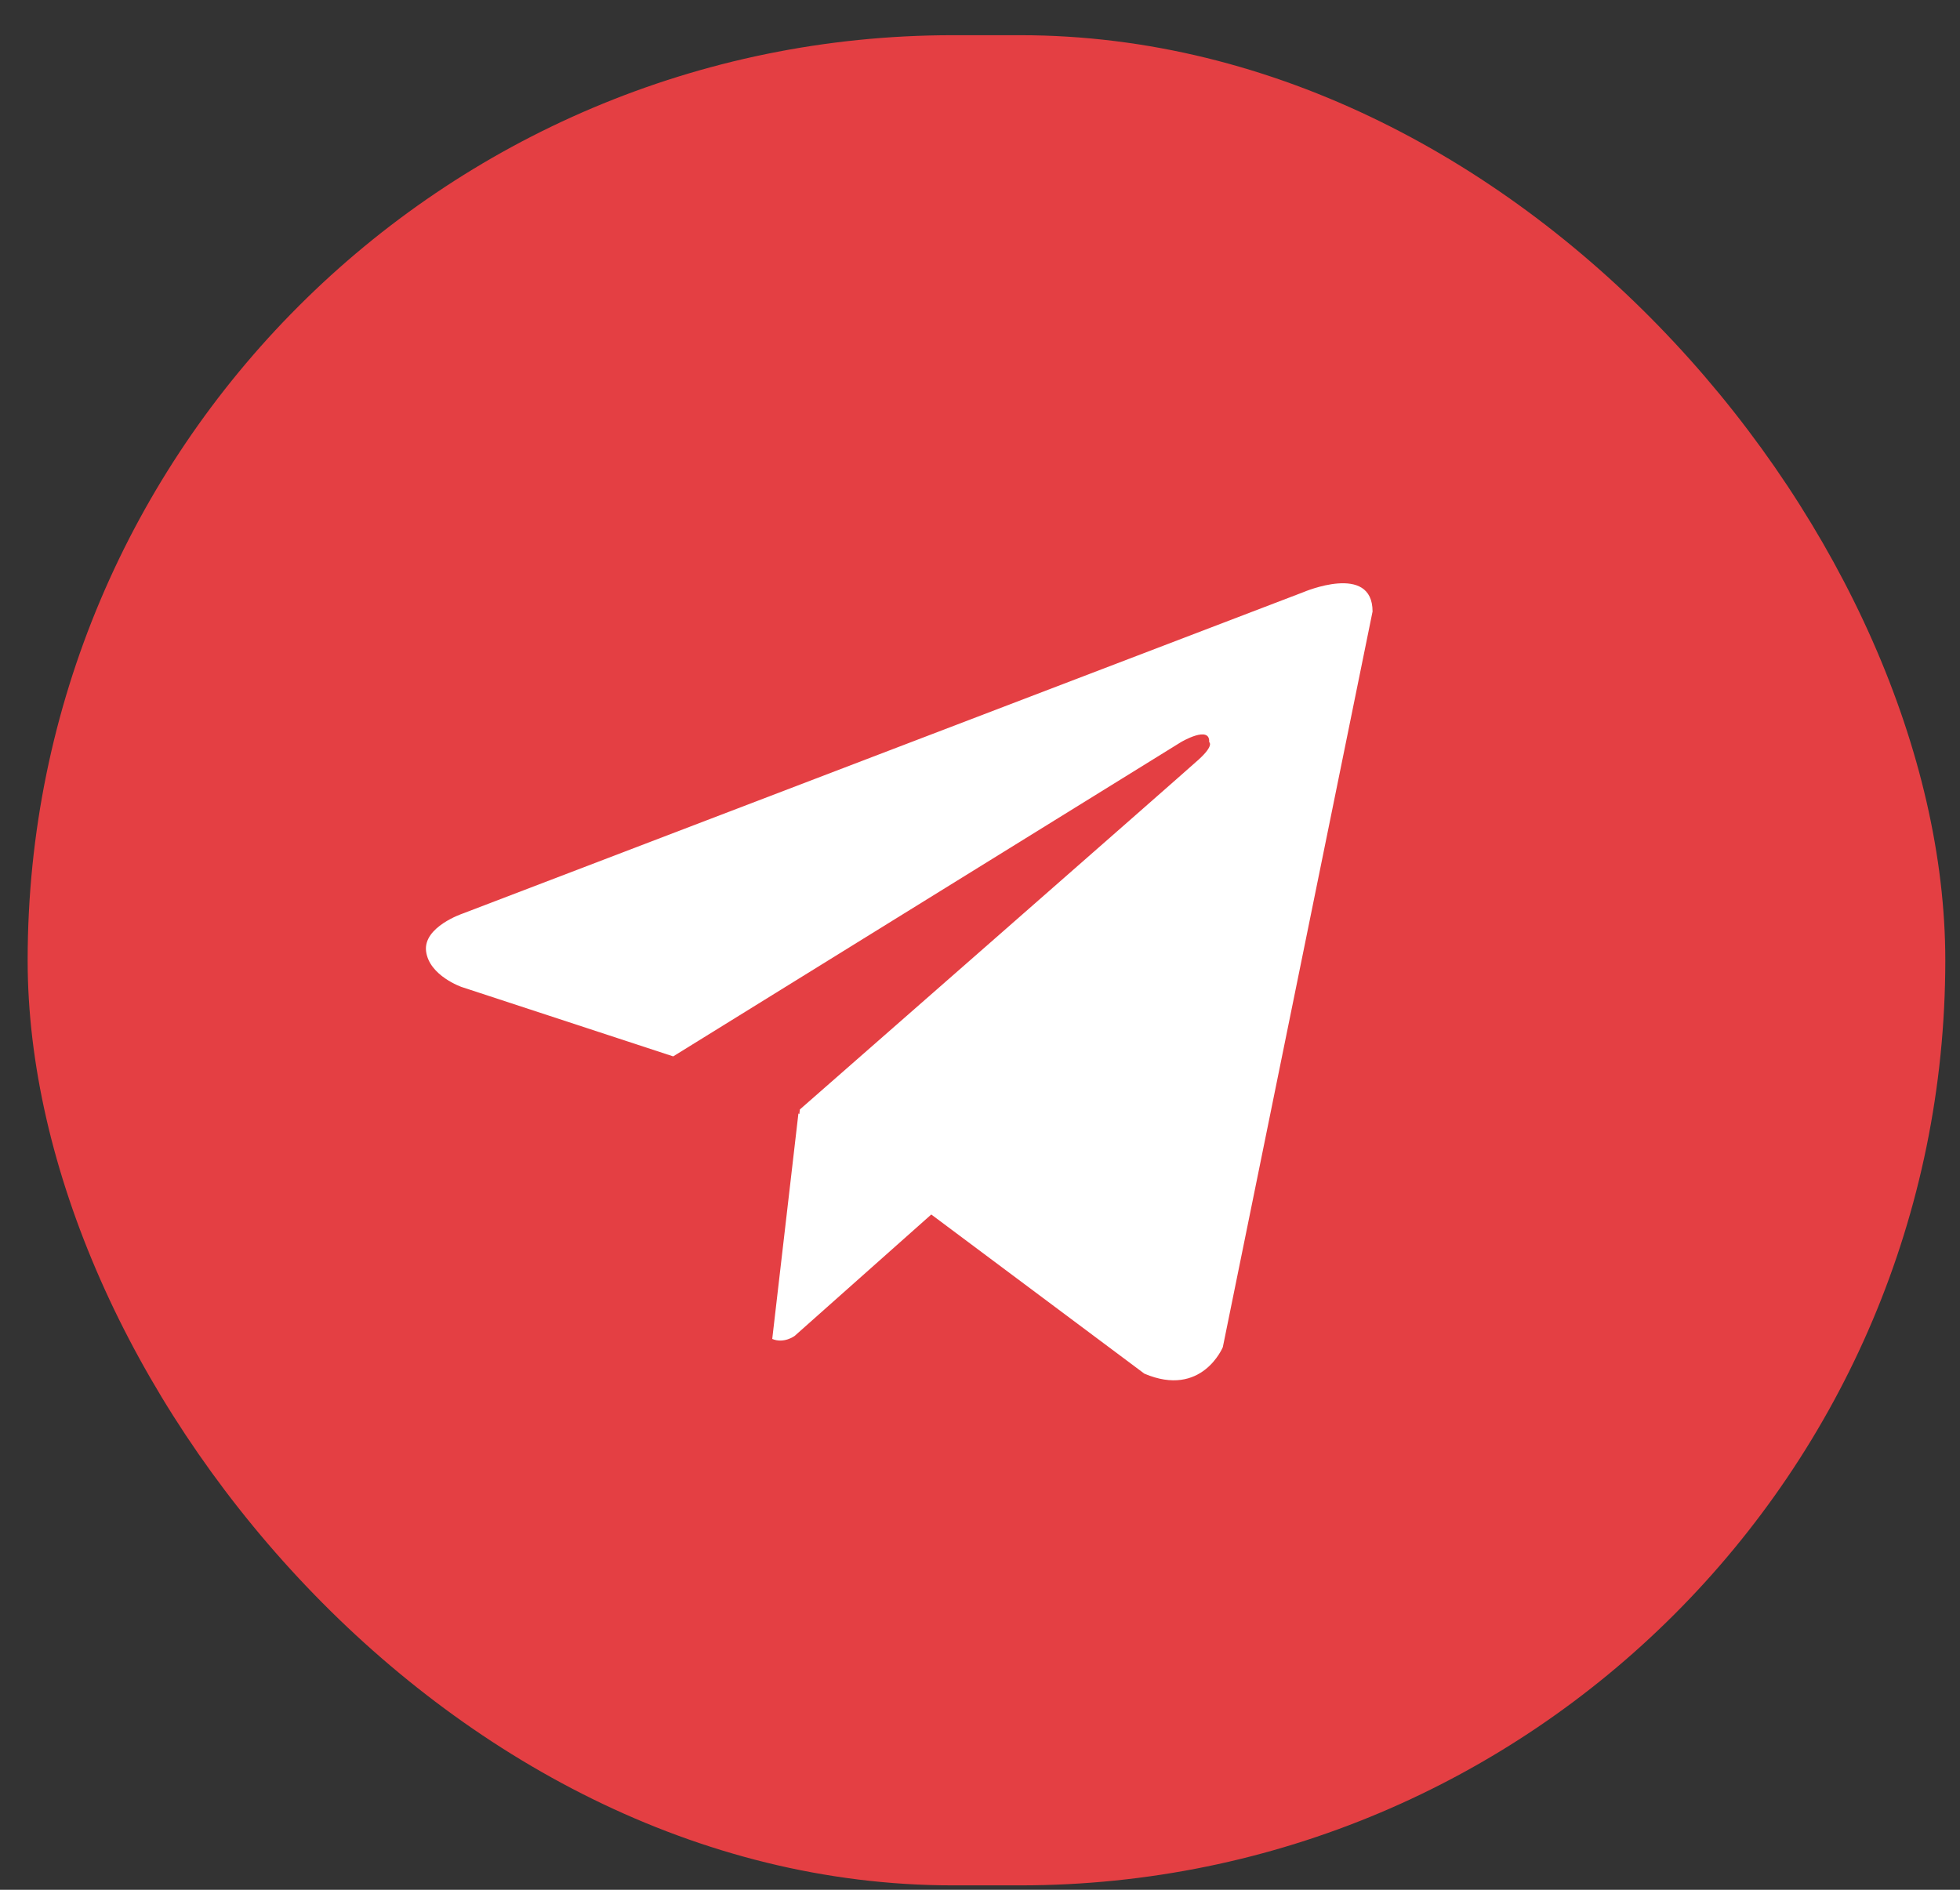 <?xml version="1.0" encoding="UTF-8"?> <svg xmlns="http://www.w3.org/2000/svg" width="28" height="27" viewBox="0 0 28 27" fill="none"><rect x="0" y="0" width="28" height="27" fill="#333333" stroke="none"/> <rect x="0.395" y="0.503" width="27.395" height="26.434" rx="13.217" fill="#E43F43"></rect> <path d="M18.621 8.46L6.611 13.052C6.611 13.052 6.042 13.242 6.087 13.592C6.132 13.942 6.596 14.102 6.596 14.102L9.617 15.093L16.871 10.603C16.871 10.603 17.289 10.355 17.274 10.603C17.274 10.603 17.349 10.647 17.125 10.851C16.901 11.055 11.427 15.851 11.427 15.851L11.419 15.917L11.406 15.908L11.032 19.13C11.199 19.201 11.352 19.087 11.352 19.087L13.304 17.352L16.348 19.626C17.17 19.976 17.469 19.247 17.469 19.247L19.608 8.737C19.608 8.037 18.621 8.46 18.621 8.46Z" fill="white"></path> </svg> 